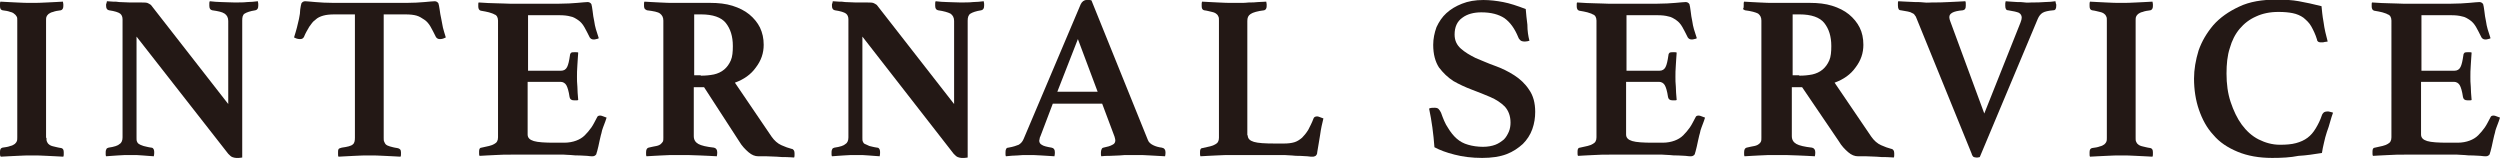 <?xml version="1.0" encoding="utf-8"?>
<!-- Generator: Adobe Illustrator 24.0.1, SVG Export Plug-In . SVG Version: 6.00 Build 0)  -->
<svg version="1.1" id="圖層_1" xmlns="http://www.w3.org/2000/svg" xmlns:xlink="http://www.w3.org/1999/xlink" x="0px" y="0px"
	 width="607.9px" height="38.4px" viewBox="0 0 607.9 38.4" style="enable-background:new 0 0 607.9 38.4;" xml:space="preserve">
<style type="text/css">
	.st0{fill:#231815;}
</style>
<g>
	<g>
		<path class="st0" d="M11.3,33.5c0,0.4,0,0.7,0.1,0.9c0.1,0.2,0.2,0.5,0.5,0.7c0.2,0.2,0.6,0.4,1.1,0.5c0.5,0.1,1.1,0.3,1.9,0.4
			c0.4,0.1,0.6,0.4,0.6,1c0,0.1,0,0.3,0,0.5c0,0.2,0,0.4-0.1,0.6c-1.2-0.1-2.5-0.1-3.9-0.2c-1.4-0.1-2.6-0.1-3.7-0.1
			c-1.1,0-2.3,0-3.7,0.1c-1.4,0.1-2.7,0.1-3.9,0.2C0,37.9,0,37.7,0,37.4s0-0.4,0-0.5c0-0.6,0.2-0.9,0.6-1c0.8-0.1,1.4-0.2,1.9-0.4
			c0.5-0.1,0.8-0.3,1.1-0.5c0.2-0.2,0.4-0.4,0.5-0.7c0.1-0.2,0.1-0.6,0.1-0.9V5c0-0.4,0-0.7-0.1-0.9C3.9,3.8,3.8,3.6,3.5,3.4
			C3.3,3.2,3,3,2.5,2.9C2,2.7,1.4,2.6,0.6,2.5C0.2,2.4,0,2.1,0,1.5C0,1.4,0,1.3,0,1s0-0.4,0.1-0.6C1.3,0.5,2.6,0.5,4,0.6
			c1.4,0.1,2.6,0.1,3.7,0.1c1.1,0,2.3,0,3.7-0.1c1.4-0.1,2.7-0.1,3.9-0.2c0,0.2,0.1,0.4,0.1,0.6c0,0.2,0,0.4,0,0.5
			c0,0.5-0.2,0.9-0.6,1c-0.8,0.1-1.4,0.2-1.9,0.4c-0.5,0.1-0.8,0.3-1.1,0.5c-0.2,0.2-0.4,0.4-0.5,0.7c-0.1,0.2-0.1,0.6-0.1,0.9V33.5
			z"/>
		<path class="st0" d="M55.5,25.3V5.1c0-0.8-0.3-1.4-0.9-1.8s-1.6-0.6-3-0.8c-0.5-0.1-0.7-0.5-0.7-1.1c0-0.1,0-0.3,0-0.5
			c0-0.2,0-0.4,0.1-0.6c1,0.1,1.9,0.2,2.8,0.2c0.9,0,2,0.1,3.2,0.1c1.2,0,2.3,0,3.1-0.1c0.9,0,1.7-0.1,2.6-0.2
			c0,0.2,0.1,0.4,0.1,0.6c0,0.2,0,0.3,0,0.5c0,0.6-0.2,1-0.7,1.1c-1.3,0.2-2.1,0.5-2.6,0.8S58.9,4.2,58.9,5v33.3
			c-0.2,0-0.4,0.1-0.8,0.1c-0.4,0-0.6,0-0.7,0c-0.3,0-0.6-0.1-0.9-0.2c-0.3-0.1-0.6-0.4-1-0.8L33.2,8.9v24.6c0,0.4,0,0.7,0.1,0.9
			c0.1,0.2,0.2,0.5,0.5,0.6c0.2,0.2,0.6,0.3,1.1,0.5c0.5,0.1,1.1,0.3,1.9,0.4c0.2,0,0.4,0.1,0.5,0.3c0.1,0.1,0.2,0.4,0.2,0.8
			c0,0.3,0,0.6-0.1,1c-1-0.1-1.8-0.1-2.7-0.2c-0.8-0.1-1.8-0.1-2.9-0.1c-1.1,0-2.2,0-3.2,0.1c-1,0.1-1.9,0.1-2.8,0.2
			c-0.1-0.2-0.1-0.3-0.1-0.5c0-0.2,0-0.3,0-0.5c0-0.4,0.1-0.6,0.2-0.8c0.1-0.2,0.3-0.2,0.5-0.3c1.4-0.2,2.3-0.5,2.7-0.9
			c0.5-0.3,0.7-0.9,0.7-1.6V4.7c0-0.6-0.2-1.1-0.6-1.4c-0.4-0.3-1.3-0.6-2.7-0.8C26,2.4,25.8,2,25.8,1.4c0-0.1,0-0.2,0-0.3
			s0-0.2,0.1-0.3l0.1-0.5c0.5,0,1,0.1,1.5,0.1c0.5,0,1,0,1.5,0.1c0.8,0,1.7,0.1,2.5,0.1s1.5,0,2.1,0c1.1,0,1.8,0,2.2,0.1
			c0.3,0.1,0.6,0.3,0.9,0.5L55.5,25.3z"/>
		<path class="st0" d="M93.3,3.5v30c0,0.4,0,0.7,0.1,0.9c0.1,0.2,0.2,0.5,0.4,0.7c0.2,0.2,0.6,0.4,1,0.5c0.4,0.1,1,0.3,1.8,0.4
			c0.6,0.1,0.9,0.4,0.9,1c0,0.1,0,0.3,0,0.5s0,0.4-0.1,0.6c-1.2-0.1-2.5-0.1-3.9-0.2c-1.4-0.1-2.6-0.1-3.7-0.1c-1.1,0-2.3,0-3.7,0.1
			c-1.3,0.1-2.6,0.1-3.8,0.2c-0.1-0.2-0.1-0.3-0.1-0.6c0-0.2,0-0.4,0-0.5c0-0.3,0-0.5,0.1-0.7c0.1-0.2,0.4-0.3,0.8-0.4
			c1.4-0.2,2.3-0.4,2.7-0.8c0.4-0.3,0.5-0.9,0.5-1.6v-30h-5c-1.1,0-2,0.1-2.7,0.3c-0.7,0.2-1.4,0.5-1.9,1c-0.6,0.4-1,1-1.5,1.7
			c-0.4,0.7-0.9,1.5-1.3,2.5c-0.2,0.3-0.4,0.5-0.9,0.5c-0.2,0-0.5,0-0.8-0.1c-0.3-0.1-0.5-0.2-0.7-0.3c0.3-0.9,0.5-1.7,0.7-2.4
			c0.2-0.7,0.3-1.4,0.5-2.1c0.2-0.9,0.3-1.7,0.3-2.3c0.1-0.7,0.2-1.2,0.3-1.5c0.2-0.3,0.5-0.5,0.9-0.5c0.4,0,1.2,0.1,2.5,0.2
			c1.2,0.1,2.7,0.2,4.5,0.2h17.6c1.7,0,3.2-0.1,4.4-0.2c1.2-0.1,2.1-0.2,2.5-0.2c0.4,0,0.7,0.2,0.9,0.5c0.1,0.3,0.2,0.8,0.3,1.5
			c0.1,0.7,0.2,1.5,0.4,2.3c0.1,0.7,0.3,1.4,0.4,2.1c0.2,0.7,0.4,1.5,0.7,2.4c-0.2,0.1-0.4,0.2-0.7,0.3c-0.3,0.1-0.5,0.1-0.8,0.1
			c-0.4,0-0.7-0.2-0.9-0.5c-0.5-1-0.9-1.8-1.3-2.5c-0.4-0.7-0.9-1.3-1.5-1.7c-0.6-0.4-1.2-0.8-1.9-1c-0.7-0.2-1.6-0.3-2.7-0.3H93.3z
			"/>
		<path class="st0" d="M128.4,3.5v13.7h8c0.7,0,1.2-0.3,1.5-0.9c0.3-0.6,0.5-1.5,0.7-2.9c0-0.3,0.2-0.5,0.3-0.6
			c0.2-0.1,0.4-0.1,0.7-0.1c0.1,0,0.3,0,0.5,0c0.2,0,0.4,0,0.5,0.1c-0.1,0.9-0.1,1.9-0.2,3c-0.1,1.2-0.1,2.1-0.1,2.9
			c0,0.7,0,1.5,0.1,2.4c0,0.9,0.1,2,0.2,3.2c-0.1,0.1-0.3,0.1-0.5,0.1c-0.2,0-0.4,0-0.5,0c-0.7,0-1-0.3-1.1-0.8
			c-0.2-1.4-0.5-2.4-0.8-2.9c-0.3-0.5-0.8-0.8-1.4-0.8h-8v12.8c0,0.8,0.5,1.3,1.5,1.6c1,0.3,2.7,0.4,5,0.4h2.4
			c1.1,0,2.1-0.2,2.9-0.5c0.8-0.3,1.5-0.7,2.1-1.3s1.1-1.2,1.6-1.9s0.9-1.6,1.4-2.5c0.1-0.3,0.4-0.4,0.8-0.4c0.2,0,0.4,0.1,0.7,0.2
			c0.3,0.1,0.5,0.2,0.8,0.3c-0.1,0.3-0.2,0.6-0.3,0.9c-0.1,0.3-0.2,0.5-0.3,0.8c-0.2,0.4-0.3,0.9-0.5,1.4c-0.1,0.5-0.2,0.9-0.3,1.2
			c-0.1,0.4-0.2,0.8-0.3,1.3c-0.1,0.5-0.2,0.9-0.3,1.4c-0.1,0.4-0.2,0.8-0.3,1.2c-0.1,0.3-0.2,0.6-0.2,0.7c-0.2,0.3-0.5,0.5-0.9,0.5
			c-0.3,0-0.7,0-1.3-0.1c-0.6,0-1.2-0.1-1.9-0.1c-0.7,0-1.3,0-2-0.1c-0.7,0-1.3-0.1-1.8-0.1h-12.9c-1.1,0-2.4,0-3.8,0.1
			c-1.4,0.1-2.7,0.1-3.8,0.2c-0.1-0.2-0.1-0.4-0.1-0.6s0-0.4,0-0.5c0-0.6,0.2-0.9,0.6-0.9c1.4-0.3,2.5-0.5,3.1-0.9
			c0.6-0.3,0.9-0.8,0.9-1.6V5c0-0.4-0.1-0.7-0.2-0.9c-0.1-0.2-0.3-0.5-0.7-0.6c-0.3-0.2-0.7-0.3-1.3-0.5c-0.5-0.1-1.2-0.3-2-0.4
			c-0.4-0.1-0.6-0.5-0.6-1c0-0.2,0-0.4,0-0.5c0-0.2,0-0.4,0.1-0.5c1.6,0.1,3.1,0.2,4.3,0.2c1.3,0,2.3,0.1,3.2,0.1H136
			c1.7,0,3.2-0.1,4.4-0.2c1.2-0.1,2.1-0.2,2.5-0.2c0.4,0,0.7,0.2,0.9,0.5c0.1,0.3,0.2,0.9,0.3,1.7c0.1,0.8,0.2,1.7,0.4,2.5
			c0.1,0.6,0.2,1.3,0.4,1.9c0.2,0.6,0.4,1.3,0.7,2.2c-0.2,0.1-0.4,0.2-0.6,0.2c-0.2,0.1-0.5,0.1-0.7,0.1c-0.4,0-0.7-0.2-0.9-0.5
			c-0.5-1-0.9-1.8-1.3-2.5c-0.4-0.7-0.9-1.3-1.5-1.7c-0.6-0.4-1.2-0.8-1.9-0.9c-0.7-0.2-1.6-0.3-2.7-0.3H128.4z"/>
		<path class="st0" d="M171.2,21.2h-2.5v11.9c0,0.9,0.4,1.5,1.1,1.9c0.7,0.4,2,0.7,3.8,0.9c0.5,0.1,0.8,0.5,0.8,1.1
			c0,0.3,0,0.6-0.1,1c-1.1-0.1-2.5-0.1-4.1-0.2c-1.7-0.1-3.4-0.1-5.4-0.1c-1.4,0-2.7,0-4,0.1c-1.3,0.1-2.5,0.1-3.6,0.2
			c-0.1-0.2-0.1-0.3-0.1-0.5c0-0.2,0-0.3,0-0.5c0-0.6,0.2-1,0.6-1.1c0.8-0.2,1.4-0.3,1.9-0.4c0.5-0.1,0.9-0.3,1.1-0.5
			s0.4-0.4,0.5-0.6c0.1-0.2,0.1-0.6,0.1-0.9V5c0-0.8-0.3-1.3-0.8-1.7s-1.6-0.6-3.2-0.8c-0.2-0.1-0.3-0.2-0.5-0.3
			c-0.1-0.2-0.2-0.4-0.2-0.8c0-0.2,0-0.3,0-0.5c0-0.2,0-0.3,0.1-0.5c1.1,0.1,2.3,0.1,3.7,0.2c1.4,0.1,2.6,0.1,3.7,0.1h8.6
			c2,0,3.8,0.2,5.4,0.7s3,1.2,4.1,2.1c1.1,0.9,2,2,2.6,3.2c0.6,1.3,0.9,2.6,0.9,4.2c0,2-0.6,3.8-1.9,5.5c-1.2,1.7-2.9,2.9-5.1,3.7
			l8.9,13.1c0.7,1,1.5,1.7,2.4,2.1c0.9,0.4,1.7,0.7,2.5,0.9c0.2,0,0.3,0.1,0.5,0.3c0.1,0.1,0.2,0.4,0.2,0.7c0,0.2,0,0.3,0,0.5
			c0,0.2,0,0.4-0.1,0.6c-0.4,0-1-0.1-1.8-0.1c-0.8,0-1.5,0-2.4-0.1c-0.8,0-1.6-0.1-2.5-0.1c-0.8,0-1.5,0-2,0c-0.8,0-1.6-0.3-2.4-1
			c-0.8-0.7-1.6-1.5-2.3-2.7L171.2,21.2z M170.4,18.4c1.2,0,2.2-0.1,3.2-0.3c0.9-0.2,1.8-0.6,2.5-1.2c0.7-0.6,1.2-1.3,1.6-2.2
			c0.4-0.9,0.5-2.1,0.5-3.5c0-2.4-0.6-4.2-1.7-5.6c-1.1-1.4-3.2-2.1-6-2.1h-1.7v14.8H170.4z"/>
		<path class="st0" d="M232,25.3V5.1c0-0.8-0.3-1.4-0.9-1.8c-0.6-0.3-1.6-0.6-3-0.8c-0.5-0.1-0.7-0.5-0.7-1.1c0-0.1,0-0.3,0-0.5
			c0-0.2,0-0.4,0.1-0.6c0.9,0.1,1.9,0.2,2.8,0.2c0.9,0,2,0.1,3.2,0.1c1.2,0,2.3,0,3.1-0.1c0.9,0,1.7-0.1,2.6-0.2
			c0,0.2,0.1,0.4,0.1,0.6c0,0.2,0,0.3,0,0.5c0,0.6-0.2,1-0.7,1.1c-1.3,0.2-2.1,0.5-2.6,0.8c-0.5,0.3-0.7,0.9-0.7,1.7v33.3
			c-0.2,0-0.4,0.1-0.8,0.1c-0.4,0-0.6,0-0.7,0c-0.3,0-0.6-0.1-0.9-0.2c-0.3-0.1-0.6-0.4-1-0.8L209.7,8.9v24.6c0,0.4,0,0.7,0.1,0.9
			c0.1,0.2,0.2,0.5,0.5,0.6s0.6,0.3,1.1,0.5c0.5,0.1,1.1,0.3,1.9,0.4c0.2,0,0.4,0.1,0.5,0.3c0.1,0.1,0.2,0.4,0.2,0.8
			c0,0.3,0,0.6-0.1,1c-1-0.1-1.8-0.1-2.7-0.2c-0.8-0.1-1.8-0.1-2.9-0.1c-1.1,0-2.2,0-3.2,0.1c-1,0.1-1.9,0.1-2.8,0.2
			c-0.1-0.2-0.1-0.3-0.1-0.5c0-0.2,0-0.3,0-0.5c0-0.4,0.1-0.6,0.2-0.8c0.1-0.2,0.3-0.2,0.5-0.3c1.4-0.2,2.3-0.5,2.7-0.9
			c0.5-0.3,0.7-0.9,0.7-1.6V4.7c0-0.6-0.2-1.1-0.6-1.4c-0.4-0.3-1.3-0.6-2.7-0.8c-0.5-0.1-0.7-0.5-0.7-1.1c0-0.1,0-0.2,0-0.3
			s0-0.2,0.1-0.3l0.1-0.5c0.5,0,1,0.1,1.5,0.1c0.5,0,1,0,1.5,0.1c0.8,0,1.7,0.1,2.5,0.1c0.9,0,1.5,0,2.1,0c1.1,0,1.8,0,2.2,0.1
			c0.3,0.1,0.6,0.3,0.9,0.5L232,25.3z"/>
		<path class="st0" d="M268,25.2h-12l-3,7.9c-0.1,0.2-0.2,0.4-0.2,0.6c0,0.2-0.1,0.4-0.1,0.5c0,0.4,0.2,0.8,0.6,1
			c0.4,0.3,1.2,0.5,2.4,0.7c0.5,0.1,0.8,0.4,0.8,1.1c0,0.3,0,0.6-0.1,1c-1-0.1-2.1-0.1-3.2-0.2c-1.1-0.1-2.3-0.1-3.4-0.1
			c-0.8,0-1.6,0-2.4,0.1c-0.8,0-1.8,0.1-2.8,0.2c-0.1-0.2-0.1-0.3-0.1-0.5c0-0.2,0-0.3,0-0.5c0-0.7,0.2-1.1,0.7-1.1
			c1.2-0.2,2-0.5,2.5-0.7c0.5-0.3,0.9-0.7,1.2-1.4L262.8,1c0.3-0.6,0.8-1,1.4-1c0.2,0,0.4,0,0.6,0c0.2,0,0.4,0,0.6,0.1L279.1,34
			c0.2,0.6,0.7,1,1.3,1.3c0.6,0.3,1.3,0.5,2.1,0.6c0.6,0.1,0.9,0.5,0.9,1.1c0,0.3,0,0.6-0.1,1c-1.2-0.1-2.4-0.1-3.6-0.2
			c-1.2-0.1-2.3-0.1-3.3-0.1c-0.5,0-1.2,0-1.9,0c-0.8,0-1.5,0-2.3,0.1c-0.8,0-1.6,0.1-2.4,0.1c-0.8,0-1.4,0-2,0.1
			c-0.1-0.2-0.1-0.3-0.1-0.5c0-0.2,0-0.3,0-0.5c0-0.3,0.1-0.6,0.2-0.8c0.1-0.2,0.3-0.3,0.4-0.3c1-0.2,1.7-0.4,2.2-0.7
			c0.5-0.2,0.7-0.6,0.7-1.1c0-0.2-0.1-0.5-0.2-0.9L268,25.2z M266.9,22.3l-4.8-12.8l-5,12.8H266.9z"/>
		<path class="st0" d="M303.4,32.9c0,0.8,0.5,1.3,1.5,1.6c1,0.3,2.7,0.4,5.1,0.4h2.2c1,0,1.8-0.1,2.5-0.3c0.7-0.2,1.3-0.6,1.9-1.1
			c0.5-0.5,1-1.1,1.5-1.9c0.4-0.8,0.9-1.7,1.3-2.8c0.1-0.3,0.4-0.5,0.9-0.5c0.2,0,0.4,0.1,0.7,0.2c0.3,0.1,0.5,0.2,0.8,0.3
			c-0.3,1.2-0.6,2.5-0.8,4s-0.5,2.8-0.7,4.2c0,0.5-0.2,0.7-0.4,0.9c-0.2,0.1-0.4,0.2-0.7,0.2c-0.3,0-0.7,0-1.3-0.1
			c-0.6,0-1.2-0.1-1.8-0.1c-0.6,0-1.3,0-2-0.1c-0.7,0-1.2-0.1-1.7-0.1h-12.9c-1.1,0-2.4,0-3.8,0.1c-1.4,0.1-2.7,0.1-3.8,0.2
			c-0.1-0.2-0.1-0.4-0.1-0.6s0-0.4,0-0.5c0-0.6,0.2-0.9,0.6-0.9c1.4-0.3,2.5-0.5,3.1-0.9c0.6-0.3,0.9-0.8,0.9-1.6V5
			c0-0.4,0-0.7-0.1-0.9c-0.1-0.2-0.2-0.5-0.5-0.7c-0.2-0.2-0.6-0.4-1.1-0.5c-0.5-0.1-1.1-0.3-1.9-0.4c-0.4-0.1-0.6-0.4-0.6-1
			c0-0.1,0-0.3,0-0.5s0-0.4,0.1-0.6c1.2,0.1,2.5,0.1,3.9,0.2c1.4,0.1,2.6,0.1,3.6,0.1c0.5,0,1.1,0,1.8,0s1.4,0,2.1-0.1
			c0.7,0,1.5,0,2.2-0.1c0.7,0,1.4-0.1,2-0.1c0,0.2,0.1,0.4,0.1,0.6c0,0.2,0,0.4,0,0.5c0,0.5-0.2,0.9-0.6,1c-1.6,0.2-2.7,0.5-3.3,0.9
			s-0.8,0.9-0.8,1.7V32.9z"/>
		<path class="st0" d="M371.9,9.9c-0.3,0.1-0.7,0.2-1.1,0.2c-0.5,0-0.9-0.1-1.1-0.3c-0.2-0.2-0.4-0.4-0.5-0.7
			c-0.9-2.2-2-3.7-3.4-4.7c-1.4-0.9-3.2-1.4-5.6-1.4c-1.8,0-3.4,0.4-4.6,1.3c-1.3,0.9-1.9,2.3-1.9,4.1c0,1.4,0.5,2.5,1.5,3.4
			s2.2,1.6,3.6,2.3c1.5,0.6,3,1.3,4.7,1.9c1.7,0.6,3.3,1.4,4.7,2.3s2.7,2.1,3.6,3.5c1,1.4,1.5,3.2,1.5,5.4c0,1.4-0.2,2.8-0.7,4.2
			c-0.5,1.4-1.3,2.6-2.3,3.6c-1.1,1-2.4,1.9-4,2.5s-3.6,0.9-5.9,0.9c-2.5,0-4.8-0.3-6.7-0.8c-2-0.5-3.6-1.1-4.9-1.8
			c-0.1-1.6-0.3-3.2-0.5-4.8c-0.2-1.6-0.5-3.1-0.8-4.6c0.4-0.2,0.8-0.2,1.3-0.2c0.5,0,0.8,0.1,1,0.3c0.2,0.2,0.4,0.5,0.6,0.9
			c0.5,1.4,1,2.7,1.7,3.7c0.6,1,1.3,1.9,2.1,2.6c0.8,0.7,1.7,1.2,2.8,1.5c1,0.3,2.3,0.5,3.6,0.5c1.2,0,2.2-0.2,3-0.5
			c0.8-0.3,1.5-0.8,2.1-1.3c0.5-0.5,0.9-1.2,1.2-1.9c0.3-0.7,0.4-1.5,0.4-2.2c0-1.6-0.5-2.9-1.4-3.9c-0.9-0.9-2.1-1.7-3.5-2.3
			c-1.4-0.6-2.9-1.2-4.5-1.8s-3.1-1.3-4.5-2.1c-1.4-0.9-2.5-2-3.5-3.3c-0.9-1.4-1.4-3.2-1.4-5.5c0-1.5,0.3-2.9,0.8-4.3
			c0.6-1.3,1.4-2.5,2.4-3.4c1.1-1,2.3-1.7,3.8-2.3c1.5-0.6,3.2-0.9,5.2-0.9c1.6,0,3.2,0.2,4.8,0.5s3.4,0.9,5.5,1.7
			c0.1,1.1,0.2,2.4,0.4,3.8C371.4,7.5,371.6,8.8,371.9,9.9z"/>
		<path class="st0" d="M395.5,3.5v13.7h8c0.7,0,1.2-0.3,1.5-0.9c0.3-0.6,0.5-1.5,0.7-2.9c0-0.3,0.2-0.5,0.3-0.6
			c0.2-0.1,0.4-0.1,0.7-0.1c0.1,0,0.3,0,0.5,0c0.2,0,0.4,0,0.5,0.1c-0.1,0.9-0.1,1.9-0.2,3c-0.1,1.2-0.1,2.1-0.1,2.9
			c0,0.7,0,1.5,0.1,2.4c0,0.9,0.1,2,0.2,3.2c-0.1,0.1-0.3,0.1-0.5,0.1c-0.2,0-0.4,0-0.5,0c-0.7,0-1-0.3-1.1-0.8
			c-0.2-1.4-0.5-2.4-0.8-2.9c-0.3-0.5-0.8-0.8-1.4-0.8h-8v12.8c0,0.8,0.5,1.3,1.5,1.6c1,0.3,2.7,0.4,5,0.4h2.4
			c1.1,0,2.1-0.2,2.9-0.5c0.8-0.3,1.5-0.7,2.1-1.3c0.6-0.6,1.1-1.2,1.6-1.9c0.5-0.7,0.9-1.6,1.4-2.5c0.1-0.3,0.4-0.4,0.8-0.4
			c0.2,0,0.4,0.1,0.7,0.2c0.3,0.1,0.5,0.2,0.8,0.3c-0.1,0.3-0.2,0.6-0.3,0.9c-0.1,0.3-0.2,0.5-0.3,0.8c-0.2,0.4-0.3,0.9-0.5,1.4
			c-0.1,0.5-0.2,0.9-0.3,1.2c-0.1,0.4-0.2,0.8-0.3,1.3c-0.1,0.5-0.2,0.9-0.3,1.4c-0.1,0.4-0.2,0.8-0.3,1.2s-0.2,0.6-0.2,0.7
			c-0.2,0.3-0.5,0.5-0.9,0.5c-0.3,0-0.7,0-1.3-0.1c-0.6,0-1.2-0.1-1.9-0.1c-0.7,0-1.3,0-2-0.1c-0.7,0-1.3-0.1-1.8-0.1h-12.9
			c-1.1,0-2.4,0-3.8,0.1c-1.4,0.1-2.7,0.1-3.8,0.2c-0.1-0.2-0.1-0.4-0.1-0.6s0-0.4,0-0.5c0-0.6,0.2-0.9,0.6-0.9
			c1.4-0.3,2.5-0.5,3.1-0.9c0.6-0.3,0.9-0.8,0.9-1.6V5c0-0.4-0.1-0.7-0.2-0.9c-0.1-0.2-0.3-0.5-0.7-0.6c-0.3-0.2-0.7-0.3-1.3-0.5
			c-0.5-0.1-1.2-0.3-2-0.4c-0.4-0.1-0.6-0.5-0.6-1c0-0.2,0-0.4,0-0.5c0-0.2,0-0.4,0.1-0.5c1.6,0.1,3.1,0.2,4.3,0.2
			c1.3,0,2.3,0.1,3.2,0.1H403c1.7,0,3.2-0.1,4.4-0.2c1.2-0.1,2.1-0.2,2.5-0.2c0.4,0,0.7,0.2,0.9,0.5c0.1,0.3,0.2,0.9,0.3,1.7
			c0.1,0.8,0.2,1.7,0.4,2.5c0.1,0.6,0.2,1.3,0.4,1.9s0.4,1.3,0.7,2.2c-0.2,0.1-0.4,0.2-0.6,0.2c-0.2,0.1-0.5,0.1-0.7,0.1
			c-0.4,0-0.7-0.2-0.9-0.5c-0.5-1-0.9-1.8-1.3-2.5c-0.4-0.7-0.9-1.3-1.5-1.7c-0.6-0.4-1.2-0.8-1.9-0.9c-0.7-0.2-1.6-0.3-2.7-0.3
			H395.5z"/>
		<path class="st0" d="M438.2,21.2h-2.5v11.9c0,0.9,0.4,1.5,1.1,1.9c0.7,0.4,2,0.7,3.8,0.9c0.5,0.1,0.8,0.5,0.8,1.1
			c0,0.3,0,0.6-0.1,1c-1.1-0.1-2.5-0.1-4.1-0.2c-1.7-0.1-3.4-0.1-5.4-0.1c-1.4,0-2.7,0-4,0.1c-1.3,0.1-2.5,0.1-3.6,0.2
			c-0.1-0.2-0.1-0.3-0.1-0.5c0-0.2,0-0.3,0-0.5c0-0.6,0.2-1,0.6-1.1c0.8-0.2,1.4-0.3,1.9-0.4c0.5-0.1,0.9-0.3,1.1-0.5
			c0.3-0.2,0.4-0.4,0.5-0.6c0.1-0.2,0.1-0.6,0.1-0.9V5c0-0.8-0.3-1.3-0.8-1.7c-0.6-0.3-1.6-0.6-3.2-0.8c-0.2-0.1-0.3-0.2-0.5-0.3
			C424,2,424,1.7,424,1.4c0-0.2,0-0.3,0-0.5c0-0.2,0-0.3,0.1-0.5c1.1,0.1,2.3,0.1,3.7,0.2c1.4,0.1,2.6,0.1,3.7,0.1h8.6
			c2,0,3.8,0.2,5.4,0.7c1.6,0.5,3,1.2,4.1,2.1c1.1,0.9,2,2,2.6,3.2s0.9,2.6,0.9,4.2c0,2-0.6,3.8-1.9,5.5c-1.2,1.7-2.9,2.9-5.1,3.7
			l8.9,13.1c0.7,1,1.5,1.7,2.4,2.1c0.9,0.4,1.7,0.7,2.5,0.9c0.2,0,0.3,0.1,0.5,0.3c0.1,0.1,0.2,0.4,0.2,0.7c0,0.2,0,0.3,0,0.5
			c0,0.2,0,0.4-0.1,0.6c-0.4,0-1-0.1-1.8-0.1c-0.8,0-1.5,0-2.4-0.1c-0.8,0-1.6-0.1-2.5-0.1c-0.8,0-1.5,0-2,0c-0.8,0-1.6-0.3-2.4-1
			c-0.8-0.7-1.6-1.5-2.3-2.7L438.2,21.2z M437.5,18.4c1.2,0,2.2-0.1,3.2-0.3c0.9-0.2,1.8-0.6,2.5-1.2s1.2-1.3,1.6-2.2
			c0.4-0.9,0.5-2.1,0.5-3.5c0-2.4-0.6-4.2-1.7-5.6c-1.1-1.4-3.2-2.1-6-2.1h-1.7v14.8H437.5z"/>
		<path class="st0" d="M491.3,5.5c0.2-0.5,0.3-0.9,0.3-1.2c0-0.5-0.2-0.9-0.7-1.2c-0.5-0.2-1.3-0.4-2.6-0.6c-0.5,0-0.7-0.4-0.7-1.1
			c0-0.1,0-0.2,0-0.3c0-0.1,0-0.2,0-0.3l0.1-0.5c0.3,0,0.8,0.1,1.3,0.1c0.5,0,1,0.1,1.6,0.1c0.6,0,1.2,0,1.8,0.1s1.1,0,1.6,0
			c1.1,0,2.2,0,3.2-0.1c1,0,1.9-0.1,2.6-0.2l0.1,0.5c0,0.1,0.1,0.2,0.1,0.3c0,0.1,0,0.2,0,0.3c0,0.7-0.2,1.1-0.7,1.1
			c-1.2,0.1-2.1,0.3-2.6,0.6c-0.5,0.3-0.9,0.8-1.2,1.5l-14.1,33.6c-0.2,0-0.3,0.1-0.5,0.1s-0.2,0-0.4,0c-0.3,0-0.5-0.1-0.7-0.2
			c-0.1-0.1-0.3-0.4-0.4-0.8L466,4.4c-0.1-0.3-0.2-0.5-0.4-0.7c-0.1-0.2-0.3-0.4-0.6-0.5c-0.3-0.2-0.6-0.3-1.1-0.4s-1-0.2-1.7-0.3
			c-0.5,0-0.7-0.4-0.7-1.2c0-0.1,0-0.3,0-0.5c0-0.2,0-0.4,0.1-0.5c0.6,0,1.2,0.1,1.9,0.1c0.7,0,1.5,0.1,2.2,0.1c0.7,0,1.5,0,2.2,0.1
			s1.3,0,1.9,0c1.3,0,2.6,0,4.1-0.1c1.5-0.1,2.8-0.1,4-0.2c0.1,0.2,0.1,0.4,0.1,0.6c0,0.2,0,0.3,0,0.5c0,0.7-0.2,1-0.7,1.1
			c-1.2,0.1-2.1,0.3-2.6,0.6c-0.5,0.3-0.7,0.6-0.7,1.1c0,0.3,0.1,0.6,0.2,0.9l8.3,22.5L491.3,5.5z"/>
		<path class="st0" d="M519.3,33.5c0,0.4,0,0.7,0.1,0.9c0.1,0.2,0.2,0.5,0.5,0.7c0.2,0.2,0.6,0.4,1.1,0.5c0.5,0.1,1.1,0.3,1.9,0.4
			c0.4,0.1,0.6,0.4,0.6,1c0,0.1,0,0.3,0,0.5c0,0.2,0,0.4-0.1,0.6c-1.2-0.1-2.5-0.1-3.9-0.2c-1.4-0.1-2.6-0.1-3.7-0.1
			c-1.1,0-2.3,0-3.7,0.1c-1.4,0.1-2.7,0.1-3.9,0.2c-0.1-0.2-0.1-0.3-0.1-0.6s0-0.4,0-0.5c0-0.6,0.2-0.9,0.6-1
			c0.8-0.1,1.4-0.2,1.9-0.4c0.5-0.1,0.8-0.3,1.1-0.5c0.2-0.2,0.4-0.4,0.5-0.7c0.1-0.2,0.1-0.6,0.1-0.9V5c0-0.4,0-0.7-0.1-0.9
			c-0.1-0.2-0.2-0.5-0.5-0.7c-0.2-0.2-0.6-0.4-1.1-0.5c-0.5-0.1-1.1-0.3-1.9-0.4c-0.4-0.1-0.6-0.4-0.6-1c0-0.1,0-0.3,0-0.5
			s0-0.4,0.1-0.6c1.2,0.1,2.5,0.1,3.9,0.2c1.4,0.1,2.6,0.1,3.7,0.1c1.1,0,2.3,0,3.7-0.1c1.4-0.1,2.7-0.1,3.9-0.2
			c0,0.2,0.1,0.4,0.1,0.6c0,0.2,0,0.4,0,0.5c0,0.5-0.2,0.9-0.6,1c-0.8,0.1-1.4,0.2-1.9,0.4c-0.5,0.1-0.8,0.3-1.1,0.5
			c-0.2,0.2-0.4,0.4-0.5,0.7c-0.1,0.2-0.1,0.6-0.1,0.9V33.5z"/>
		<path class="st0" d="M552.5,38.4c-3.2,0-6-0.5-8.4-1.5s-4.4-2.3-5.9-4.1c-1.6-1.7-2.7-3.8-3.5-6.1c-0.8-2.3-1.2-4.9-1.2-7.6
			c0-2.2,0.4-4.5,1.1-6.8c0.8-2.3,2-4.3,3.6-6.2c1.6-1.8,3.7-3.3,6.3-4.5c2.5-1.2,5.6-1.7,9.1-1.7c1.9,0,3.8,0.1,5.4,0.4
			c1.7,0.3,3.5,0.7,5.5,1.2c0.1,1,0.2,2.3,0.5,3.9c0.2,1.6,0.6,3.2,1,4.7c-0.2,0-0.4,0.1-0.7,0.1c-0.3,0.1-0.5,0.1-0.7,0.1
			c-0.3,0-0.6,0-0.8-0.1c-0.2-0.1-0.4-0.3-0.4-0.6c-0.4-1.3-0.9-2.3-1.4-3.2c-0.5-0.9-1.2-1.5-1.9-2.1c-0.7-0.5-1.6-0.9-2.6-1.1
			c-1-0.2-2.1-0.3-3.5-0.3c-2.1,0-3.9,0.4-5.4,1.1c-1.6,0.7-2.9,1.7-4,3c-1.1,1.3-1.9,2.9-2.4,4.7c-0.6,1.8-0.8,3.9-0.8,6.2
			c0,2.5,0.3,4.8,1,6.9s1.6,4,2.7,5.5s2.5,2.8,4.1,3.6s3.3,1.3,5.2,1.3c1.5,0,2.8-0.1,3.9-0.4c1.1-0.3,2-0.7,2.8-1.3
			c0.8-0.6,1.4-1.3,2-2.3s1.1-2,1.5-3.2c0.1-0.3,0.3-0.5,0.5-0.7c0.2-0.1,0.5-0.2,0.8-0.2c0.2,0,0.4,0,0.7,0.1
			c0.3,0.1,0.5,0.1,0.7,0.2c-0.2,0.6-0.5,1.4-0.7,2.2c-0.2,0.8-0.5,1.7-0.8,2.5c-0.3,0.9-0.5,1.7-0.7,2.6c-0.2,0.9-0.4,1.7-0.5,2.5
			c-1.9,0.3-3.8,0.6-5.7,0.7C556.9,38.3,554.8,38.4,552.5,38.4z"/>
		<path class="st0" d="M588.8,3.5v13.7h8c0.7,0,1.2-0.3,1.5-0.9c0.3-0.6,0.5-1.5,0.7-2.9c0-0.3,0.2-0.5,0.3-0.6
			c0.2-0.1,0.4-0.1,0.7-0.1c0.1,0,0.3,0,0.5,0c0.2,0,0.4,0,0.5,0.1c-0.1,0.9-0.1,1.9-0.2,3c-0.1,1.2-0.1,2.1-0.1,2.9
			c0,0.7,0,1.5,0.1,2.4c0,0.9,0.1,2,0.2,3.2c-0.1,0.1-0.3,0.1-0.5,0.1c-0.2,0-0.4,0-0.5,0c-0.7,0-1-0.3-1.1-0.8
			c-0.2-1.4-0.5-2.4-0.8-2.9c-0.3-0.5-0.8-0.8-1.4-0.8h-8v12.8c0,0.8,0.5,1.3,1.5,1.6c1,0.3,2.7,0.4,5,0.4h2.4
			c1.1,0,2.1-0.2,2.9-0.5c0.8-0.3,1.5-0.7,2.1-1.3s1.1-1.2,1.6-1.9c0.5-0.7,0.9-1.6,1.4-2.5c0.1-0.3,0.4-0.4,0.8-0.4
			c0.2,0,0.4,0.1,0.7,0.2c0.3,0.1,0.5,0.2,0.8,0.3c-0.1,0.3-0.2,0.6-0.3,0.9c-0.1,0.3-0.2,0.5-0.3,0.8c-0.2,0.4-0.3,0.9-0.5,1.4
			c-0.1,0.5-0.2,0.9-0.3,1.2c-0.1,0.4-0.2,0.8-0.3,1.3c-0.1,0.5-0.2,0.9-0.3,1.4c-0.1,0.4-0.2,0.8-0.3,1.2c-0.1,0.3-0.2,0.6-0.2,0.7
			c-0.2,0.3-0.5,0.5-0.9,0.5c-0.3,0-0.7,0-1.3-0.1c-0.6,0-1.2-0.1-1.9-0.1c-0.7,0-1.3,0-2-0.1c-0.7,0-1.3-0.1-1.8-0.1h-12.9
			c-1.1,0-2.4,0-3.8,0.1c-1.4,0.1-2.7,0.1-3.8,0.2c-0.1-0.2-0.1-0.4-0.1-0.6s0-0.4,0-0.5c0-0.6,0.2-0.9,0.6-0.9
			c1.4-0.3,2.5-0.5,3.1-0.9c0.6-0.3,0.9-0.8,0.9-1.6V5c0-0.4-0.1-0.7-0.2-0.9c-0.1-0.2-0.3-0.5-0.7-0.6c-0.3-0.2-0.7-0.3-1.3-0.5
			c-0.5-0.1-1.2-0.3-2-0.4c-0.4-0.1-0.6-0.5-0.6-1c0-0.2,0-0.4,0-0.5c0-0.2,0-0.4,0.1-0.5c1.6,0.1,3.1,0.2,4.3,0.2
			c1.3,0,2.3,0.1,3.2,0.1h11.7c1.7,0,3.2-0.1,4.4-0.2c1.2-0.1,2.1-0.2,2.5-0.2c0.4,0,0.7,0.2,0.9,0.5c0.1,0.3,0.2,0.9,0.3,1.7
			c0.1,0.8,0.2,1.7,0.4,2.5c0.1,0.6,0.2,1.3,0.4,1.9c0.2,0.6,0.4,1.3,0.7,2.2c-0.2,0.1-0.4,0.2-0.6,0.2c-0.2,0.1-0.5,0.1-0.7,0.1
			c-0.4,0-0.7-0.2-0.9-0.5c-0.5-1-0.9-1.8-1.3-2.5c-0.4-0.7-0.9-1.3-1.5-1.7c-0.6-0.4-1.2-0.8-1.9-0.9c-0.7-0.2-1.6-0.3-2.7-0.3
			H588.8z"/>
	</g>
</g>
</svg>
